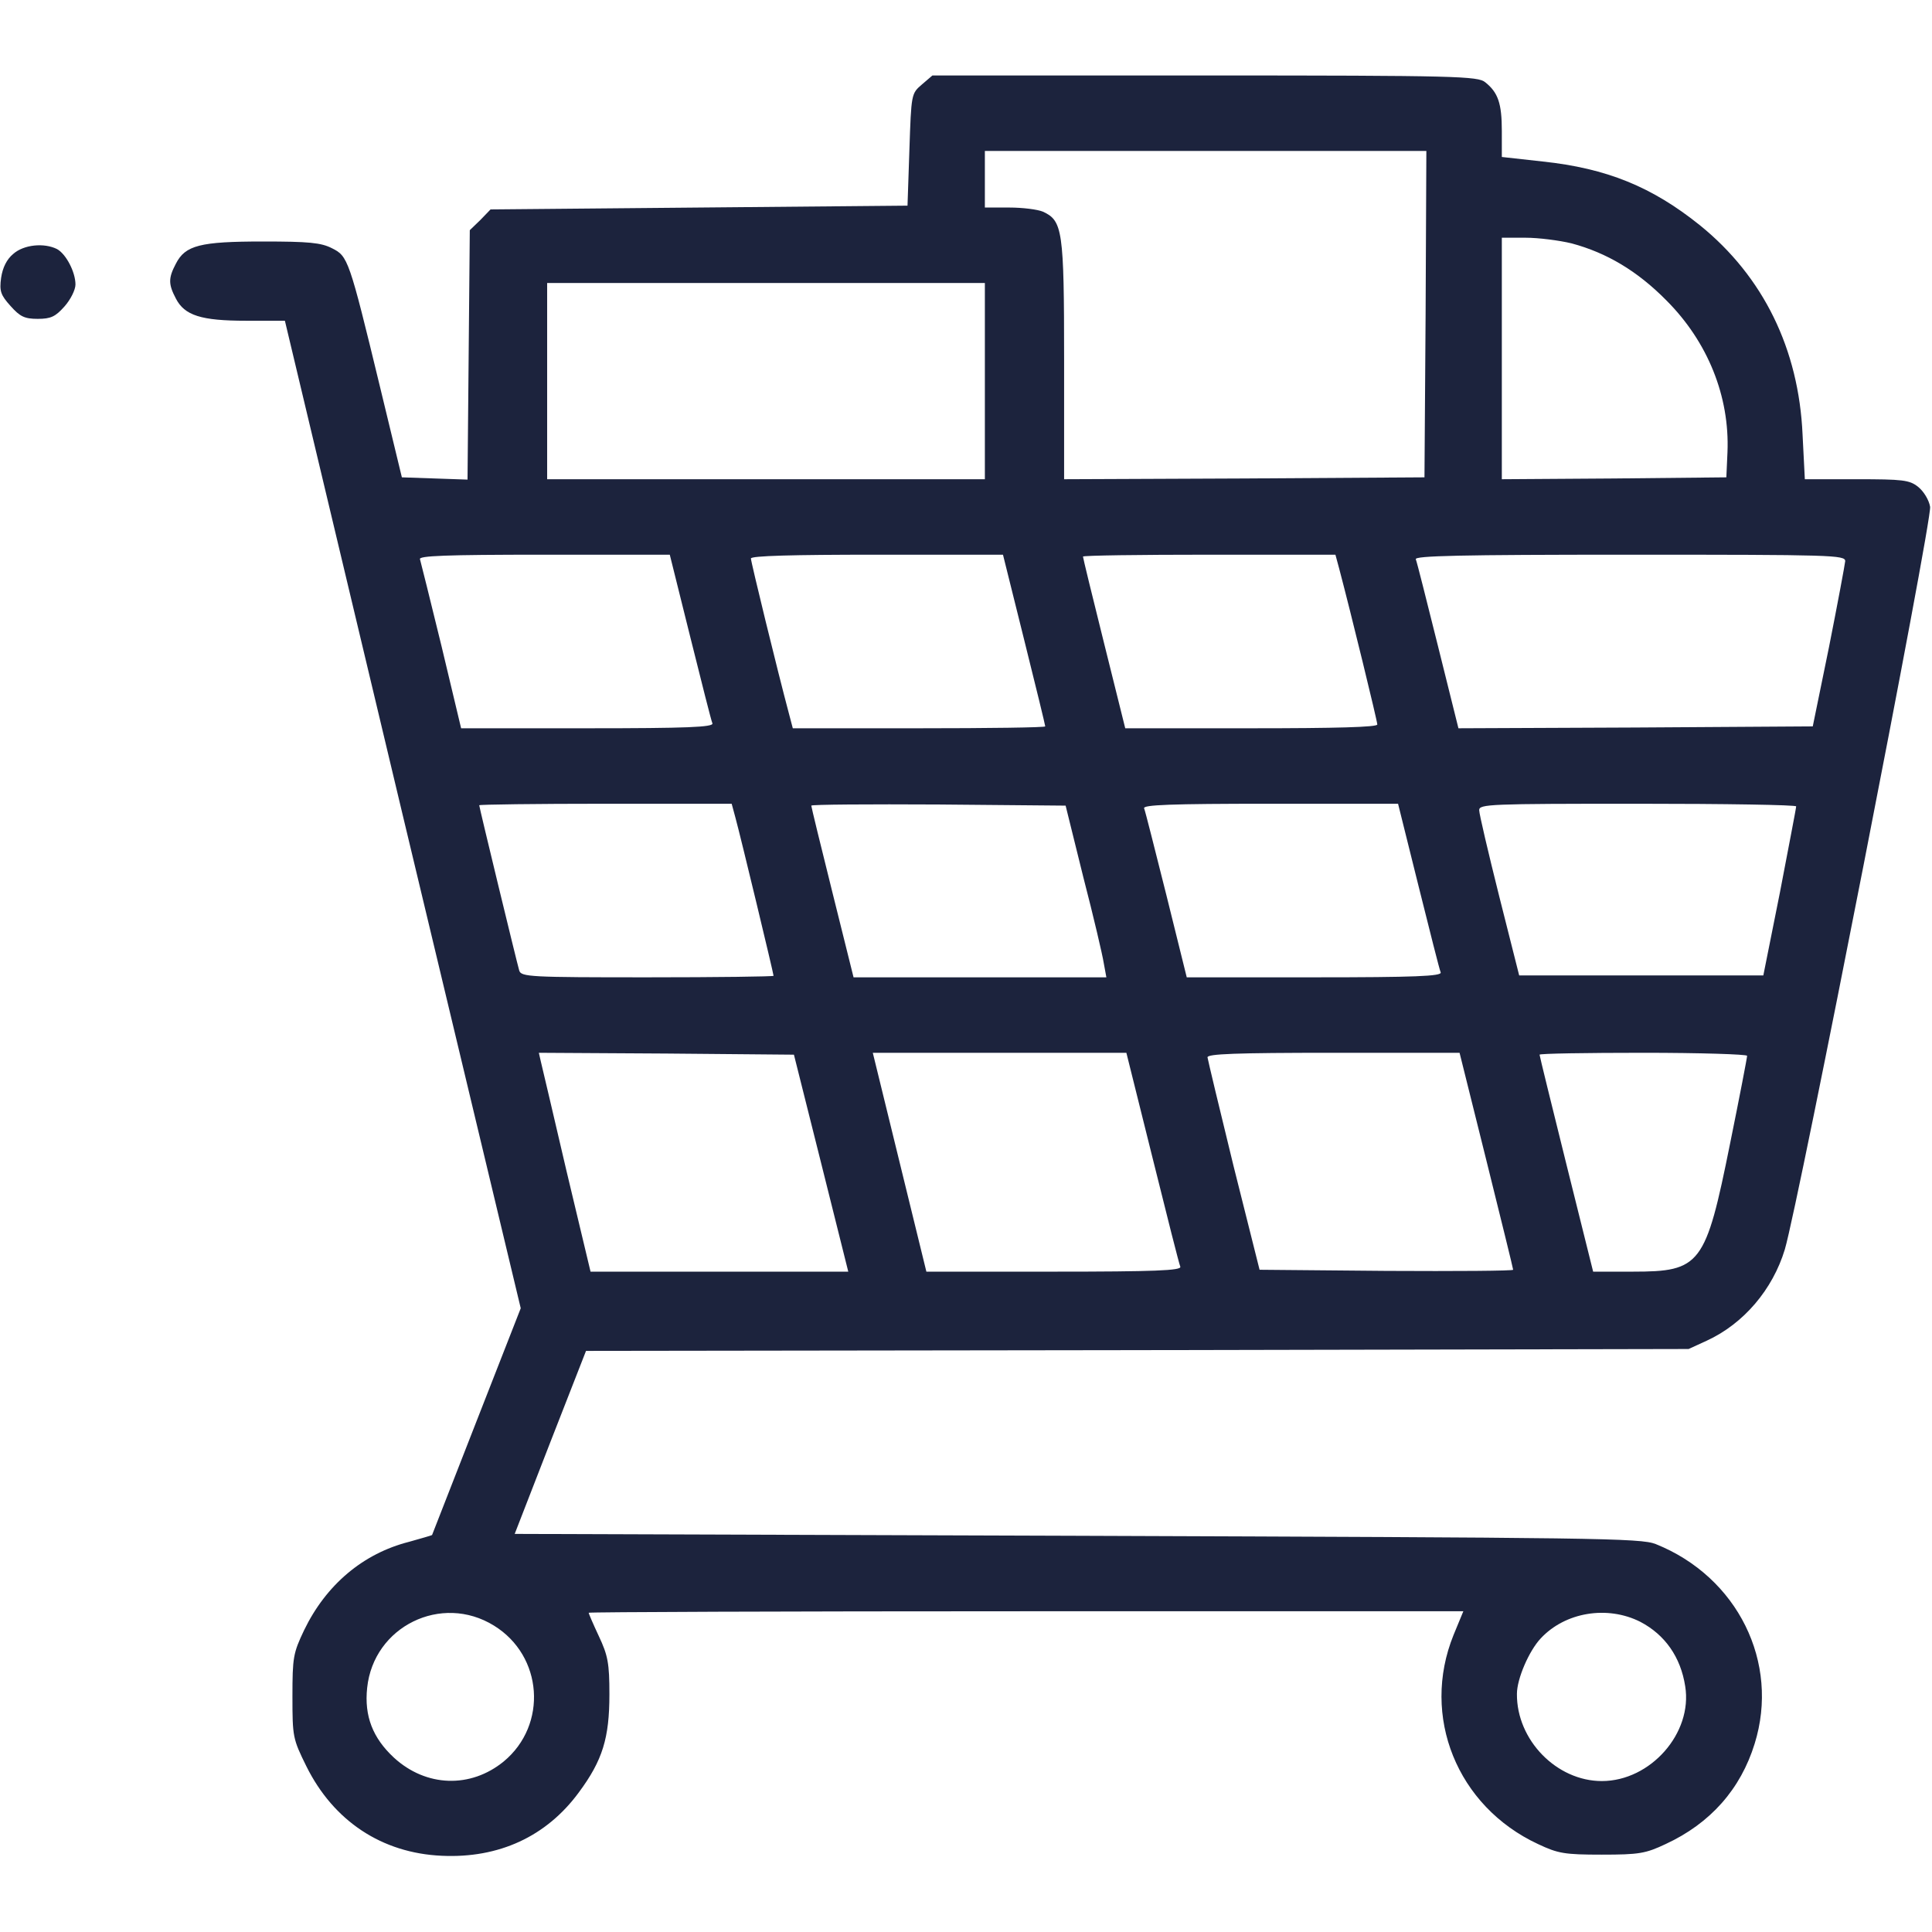 <?xml version="1.0" encoding="UTF-8" standalone="no"?>
<svg
   version="1.0"
   width="512pt"
   height="512pt"
   viewBox="0 0 512 512"
   preserveAspectRatio="xMidYMid meet"
   id="svg8"
   sodipodi:docname="inicio-2023-01-11-inicio-8.svg"
   inkscape:version="1.3 (0e150ed6c4, 2023-07-21)"
   xmlns:inkscape="http://www.inkscape.org/namespaces/inkscape"
   xmlns:sodipodi="http://sodipodi.sourceforge.net/DTD/sodipodi-0.dtd"
   xmlns="http://www.w3.org/2000/svg"
   xmlns:svg="http://www.w3.org/2000/svg">
  <defs
     id="defs12" />
  <sodipodi:namedview
     id="namedview10"
     pagecolor="#ffffff"
     bordercolor="#666666"
     borderopacity="1.0"
     inkscape:pageshadow="2"
     inkscape:pageopacity="0.0"
     inkscape:pagecheckerboard="0"
     inkscape:document-units="pt"
     showgrid="false"
     inkscape:zoom="1.1748047"
     inkscape:cx="352.399"
     inkscape:cy="305.1571"
     inkscape:window-width="3440"
     inkscape:window-height="1377"
     inkscape:window-x="-8"
     inkscape:window-y="-8"
     inkscape:window-maximized="1"
     inkscape:current-layer="g6"
     inkscape:showpageshadow="2"
     inkscape:deskcolor="#d1d1d1" />
  <g
     transform="translate(0,512) scale(0.1,-0.1)"
     fill="#000000"
     stroke="none"
     id="g6">
    <g
       id="g831"
       style="fill-opacity:1;fill:#1c233d">
      <path
         d="M2443 4896 c-28 -24 -28 -25 -33 -173 l-5 -148 -552 -5 -553 -5 -27 -28 -28 -27 -3 -331 -3 -330 -87 3 -87 3 -58 240 c-82 339 -85 346 -127 367 -29 15 -62 18 -183 18 -167 0 -206 -10 -231 -59 -20 -38 -20 -54 0 -92 23 -45 67 -59 186 -59 l103 0 312 -1309 313 -1308 -117 -299 c-64 -164 -117 -300 -118 -302 -1 -1 -29 -9 -61 -18 -122 -31 -220 -114 -278 -234 -29 -61 -31 -72 -31 -176 0 -107 1 -112 37 -185 72 -145 200 -230 359 -237 151 -7 277 51 363 168 63 85 81 144 81 260 0 82 -4 103 -28 154 -15 32 -27 60 -27 62 0 2 521 4 1159 4 l1159 0 -26 -63 c-87 -215 9 -454 224 -554 53 -25 70 -28 169 -28 99 0 116 3 169 28 119 55 199 146 236 266 67 215 -45 442 -262 529 -40 16 -156 17 -1534 22 l-1490 5 94 242 95 243 1461 2 1461 3 48 22 c98 45 175 136 207 242 37 125 391 1934 385 1968 -3 18 -17 41 -32 53 -23 18 -40 20 -163 20 l-137 0 -6 118 c-10 227 -104 419 -272 555 -127 102 -247 151 -417 169 l-108 12 0 69 c0 73 -10 102 -44 129 -19 16 -74 18 -743 18 l-722 0 -28 -24z m1335 -608 l-3 -433 -477 -3 -478 -2 0 316 c0 344 -4 369 -56 393 -14 6 -54 11 -89 11 l-65 0 0 75 0 75 585 0 585 0 -2 -432z m387 187 c93 -25 174 -73 251 -151 110 -110 168 -255 162 -402 l-3 -67 -297 -3 -298 -2 0 320 0 320 63 0 c34 0 89 -7 122 -15z m-1555 -365 l0 -260 -580 0 -580 0 0 260 0 260 580 0 580 0 0 -260z m-781 -677 c30 -120 56 -224 59 -230 3 -10 -67 -13 -331 -13 l-335 0 -52 218 c-29 119 -55 223 -57 230 -4 9 66 12 329 12 l333 0 54 -217z m885 -8 c31 -124 56 -227 56 -230 0 -3 -151 -5 -335 -5 l-334 0 -10 38 c-31 116 -101 403 -101 412 0 7 109 10 334 10 l334 0 56 -225z m835 188 c31 -117 101 -404 101 -413 0 -7 -109 -10 -334 -10 l-334 0 -56 225 c-31 124 -56 227 -56 230 0 3 151 5 335 5 l334 0 10 -37z m1341 20 c-1 -10 -20 -112 -43 -228 l-43 -210 -470 -3 -469 -2 -54 217 c-30 120 -56 224 -59 231 -3 9 114 12 567 12 537 0 571 -1 571 -17z m-2941 -680 c14 -51 101 -413 101 -419 0 -2 -150 -4 -334 -4 -310 0 -335 1 -340 18 -6 20 -106 433 -106 438 0 2 151 4 335 4 l334 0 10 -37z m922 -158 c27 -104 51 -207 54 -227 l7 -38 -335 0 -335 0 -56 225 c-31 124 -56 227 -56 230 0 3 152 4 337 3 l337 -3 47 -190z m888 -22 c30 -120 56 -224 59 -230 3 -10 -68 -13 -335 -13 l-338 0 -54 218 c-30 119 -56 223 -59 230 -3 9 68 12 335 12 l338 0 54 -217z m1001 210 c0 -5 -20 -107 -43 -228 l-44 -220 -323 0 -324 0 -53 210 c-29 116 -53 218 -53 228 0 16 27 17 420 17 231 0 420 -3 420 -7z m-2584 -945 l72 -288 -342 0 -341 0 -64 268 c-34 147 -65 277 -68 290 l-5 22 338 -2 338 -3 72 -287z m878 15 c38 -153 71 -284 74 -290 3 -10 -68 -13 -335 -13 l-338 0 -71 290 -71 290 336 0 336 0 69 -277z m885 -8 c39 -157 71 -287 71 -290 0 -3 -151 -4 -336 -3 l-336 3 -69 275 c-37 151 -68 281 -69 288 0 9 73 12 334 12 l334 0 71 -285z m691 277 c0 -5 -20 -109 -45 -232 -65 -323 -78 -340 -258 -340 l-105 0 -71 285 c-39 157 -71 287 -71 290 0 3 124 5 275 5 151 0 275 -4 275 -8z m-3321 -1510 c130 -80 143 -263 26 -360 -88 -72 -206 -68 -291 10 -56 52 -79 110 -71 185 17 163 197 251 336 165z m3038 10 c65 -34 107 -93 119 -171 20 -124 -92 -251 -221 -251 -120 0 -226 109 -225 231 0 40 32 114 63 147 65 70 177 88 264 44z"
         id="path2"
         style="fill-opacity:1;fill:#1c233d" />
      <path
         d="M35 4447 c-17 -14 -28 -36 -32 -63 -5 -36 -1 -46 25 -75 25 -28 37 -34 72 -34 35 0 47 6 71 33 16 18 29 44 29 58 0 33 -25 81 -49 94 -34 17 -88 12 -116 -13z"
         id="path4"
         style="fill-opacity:1;fill:#1c233d" />
    </g>
  </g>
</svg>
